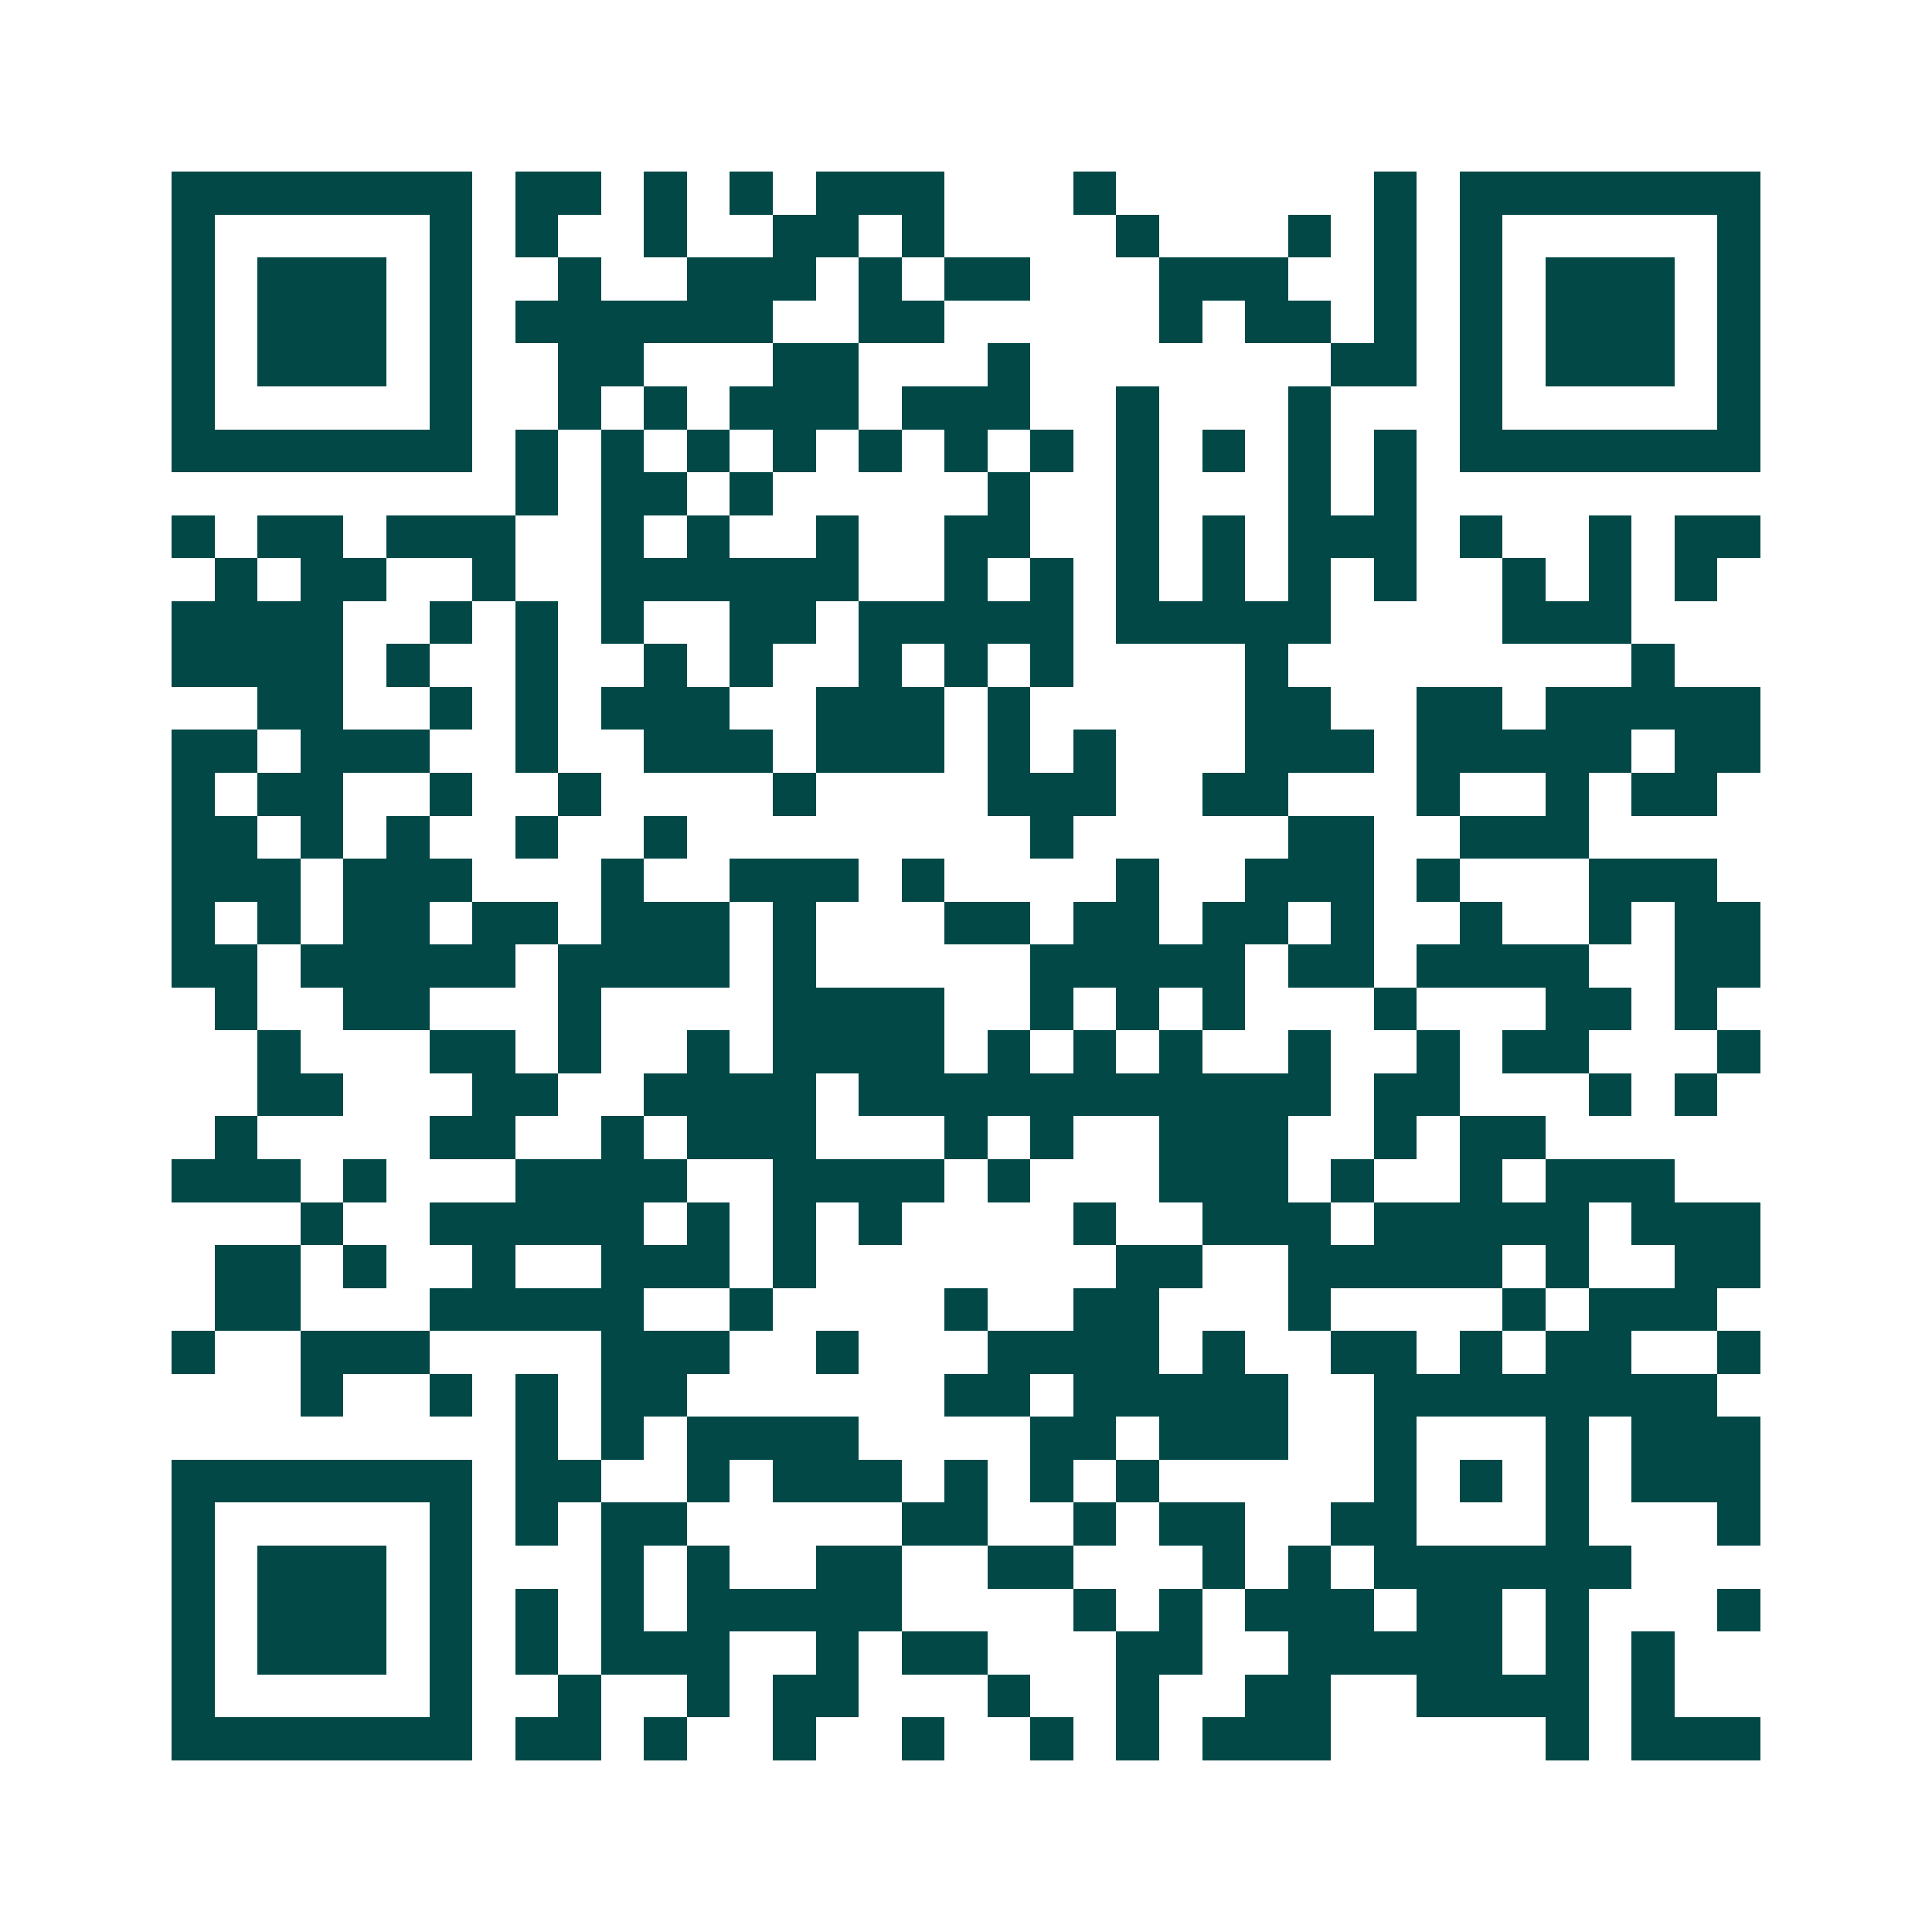 <svg xmlns="http://www.w3.org/2000/svg" width="200" height="200" viewBox="0 0 45 45" shape-rendering="crispEdges"><path fill="#ffffff" d="M0 0h45v45H0z"/><path stroke="#014847" d="M4 4.5h7m1 0h2m1 0h1m1 0h1m1 0h3m3 0h1m6 0h1m1 0h7M4 5.5h1m5 0h1m1 0h1m2 0h1m2 0h2m1 0h1m4 0h1m3 0h1m1 0h1m1 0h1m5 0h1M4 6.5h1m1 0h3m1 0h1m2 0h1m2 0h3m1 0h1m1 0h2m3 0h3m2 0h1m1 0h1m1 0h3m1 0h1M4 7.5h1m1 0h3m1 0h1m1 0h6m2 0h2m5 0h1m1 0h2m1 0h1m1 0h1m1 0h3m1 0h1M4 8.5h1m1 0h3m1 0h1m2 0h2m3 0h2m3 0h1m7 0h2m1 0h1m1 0h3m1 0h1M4 9.5h1m5 0h1m2 0h1m1 0h1m1 0h3m1 0h3m2 0h1m3 0h1m3 0h1m5 0h1M4 10.5h7m1 0h1m1 0h1m1 0h1m1 0h1m1 0h1m1 0h1m1 0h1m1 0h1m1 0h1m1 0h1m1 0h1m1 0h7M12 11.5h1m1 0h2m1 0h1m5 0h1m2 0h1m3 0h1m1 0h1M4 12.5h1m1 0h2m1 0h3m2 0h1m1 0h1m2 0h1m2 0h2m2 0h1m1 0h1m1 0h3m1 0h1m2 0h1m1 0h2M5 13.5h1m1 0h2m2 0h1m2 0h6m2 0h1m1 0h1m1 0h1m1 0h1m1 0h1m1 0h1m2 0h1m1 0h1m1 0h1M4 14.5h4m2 0h1m1 0h1m1 0h1m2 0h2m1 0h5m1 0h5m4 0h3M4 15.5h4m1 0h1m2 0h1m2 0h1m1 0h1m2 0h1m1 0h1m1 0h1m4 0h1m8 0h1M6 16.5h2m2 0h1m1 0h1m1 0h3m2 0h3m1 0h1m5 0h2m2 0h2m1 0h5M4 17.5h2m1 0h3m2 0h1m2 0h3m1 0h3m1 0h1m1 0h1m3 0h3m1 0h5m1 0h2M4 18.5h1m1 0h2m2 0h1m2 0h1m4 0h1m4 0h3m2 0h2m3 0h1m2 0h1m1 0h2M4 19.5h2m1 0h1m1 0h1m2 0h1m2 0h1m8 0h1m5 0h2m2 0h3M4 20.5h3m1 0h3m3 0h1m2 0h3m1 0h1m4 0h1m2 0h3m1 0h1m3 0h3M4 21.5h1m1 0h1m1 0h2m1 0h2m1 0h3m1 0h1m3 0h2m1 0h2m1 0h2m1 0h1m2 0h1m2 0h1m1 0h2M4 22.5h2m1 0h5m1 0h4m1 0h1m5 0h5m1 0h2m1 0h4m2 0h2M5 23.5h1m2 0h2m3 0h1m4 0h4m2 0h1m1 0h1m1 0h1m3 0h1m3 0h2m1 0h1M6 24.5h1m3 0h2m1 0h1m2 0h1m1 0h4m1 0h1m1 0h1m1 0h1m2 0h1m2 0h1m1 0h2m3 0h1M6 25.5h2m3 0h2m2 0h4m1 0h11m1 0h2m3 0h1m1 0h1M5 26.5h1m4 0h2m2 0h1m1 0h3m3 0h1m1 0h1m2 0h3m2 0h1m1 0h2M4 27.5h3m1 0h1m3 0h4m2 0h4m1 0h1m3 0h3m1 0h1m2 0h1m1 0h3M7 28.5h1m2 0h5m1 0h1m1 0h1m1 0h1m4 0h1m2 0h3m1 0h5m1 0h3M5 29.5h2m1 0h1m2 0h1m2 0h3m1 0h1m7 0h2m2 0h5m1 0h1m2 0h2M5 30.5h2m3 0h5m2 0h1m4 0h1m2 0h2m3 0h1m4 0h1m1 0h3M4 31.5h1m2 0h3m4 0h3m2 0h1m3 0h4m1 0h1m2 0h2m1 0h1m1 0h2m2 0h1M7 32.5h1m2 0h1m1 0h1m1 0h2m6 0h2m1 0h5m2 0h8M12 33.5h1m1 0h1m1 0h4m4 0h2m1 0h3m2 0h1m3 0h1m1 0h3M4 34.5h7m1 0h2m2 0h1m1 0h3m1 0h1m1 0h1m1 0h1m5 0h1m1 0h1m1 0h1m1 0h3M4 35.5h1m5 0h1m1 0h1m1 0h2m5 0h2m2 0h1m1 0h2m2 0h2m3 0h1m3 0h1M4 36.5h1m1 0h3m1 0h1m3 0h1m1 0h1m2 0h2m2 0h2m3 0h1m1 0h1m1 0h6M4 37.5h1m1 0h3m1 0h1m1 0h1m1 0h1m1 0h5m4 0h1m1 0h1m1 0h3m1 0h2m1 0h1m3 0h1M4 38.5h1m1 0h3m1 0h1m1 0h1m1 0h3m2 0h1m1 0h2m3 0h2m2 0h5m1 0h1m1 0h1M4 39.5h1m5 0h1m2 0h1m2 0h1m1 0h2m3 0h1m2 0h1m2 0h2m2 0h4m1 0h1M4 40.5h7m1 0h2m1 0h1m2 0h1m2 0h1m2 0h1m1 0h1m1 0h3m5 0h1m1 0h3"/></svg>
